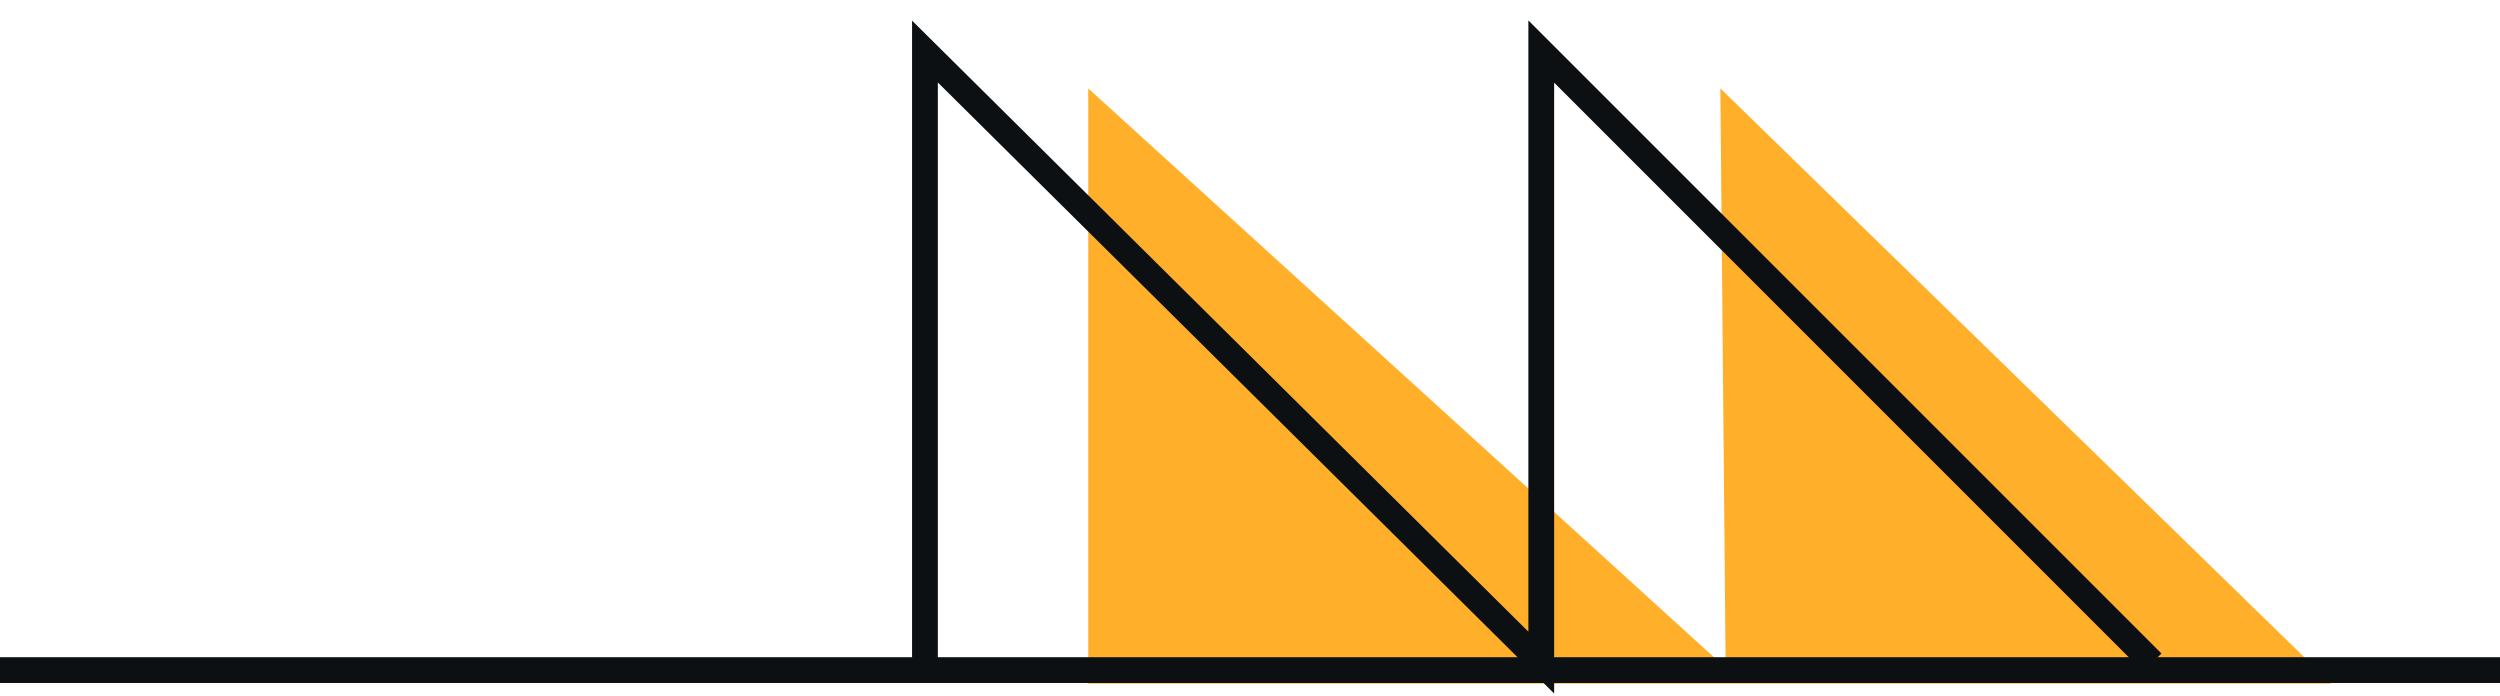 <?xml version="1.0" encoding="UTF-8"?> <svg xmlns="http://www.w3.org/2000/svg" width="97" height="27" viewBox="0 0 97 27" fill="none"> <path d="M42.224 26.526V3.431L66.955 25.913L66.75 3.431L90.46 26.526H42.224Z" fill="#FFAF2A"></path> <path d="M0 26L97 26" stroke="#0C1013"></path> <path d="M35.888 25.709V2L59.801 25.709V2L83.51 25.709" stroke="#0C1013"></path> </svg> 
